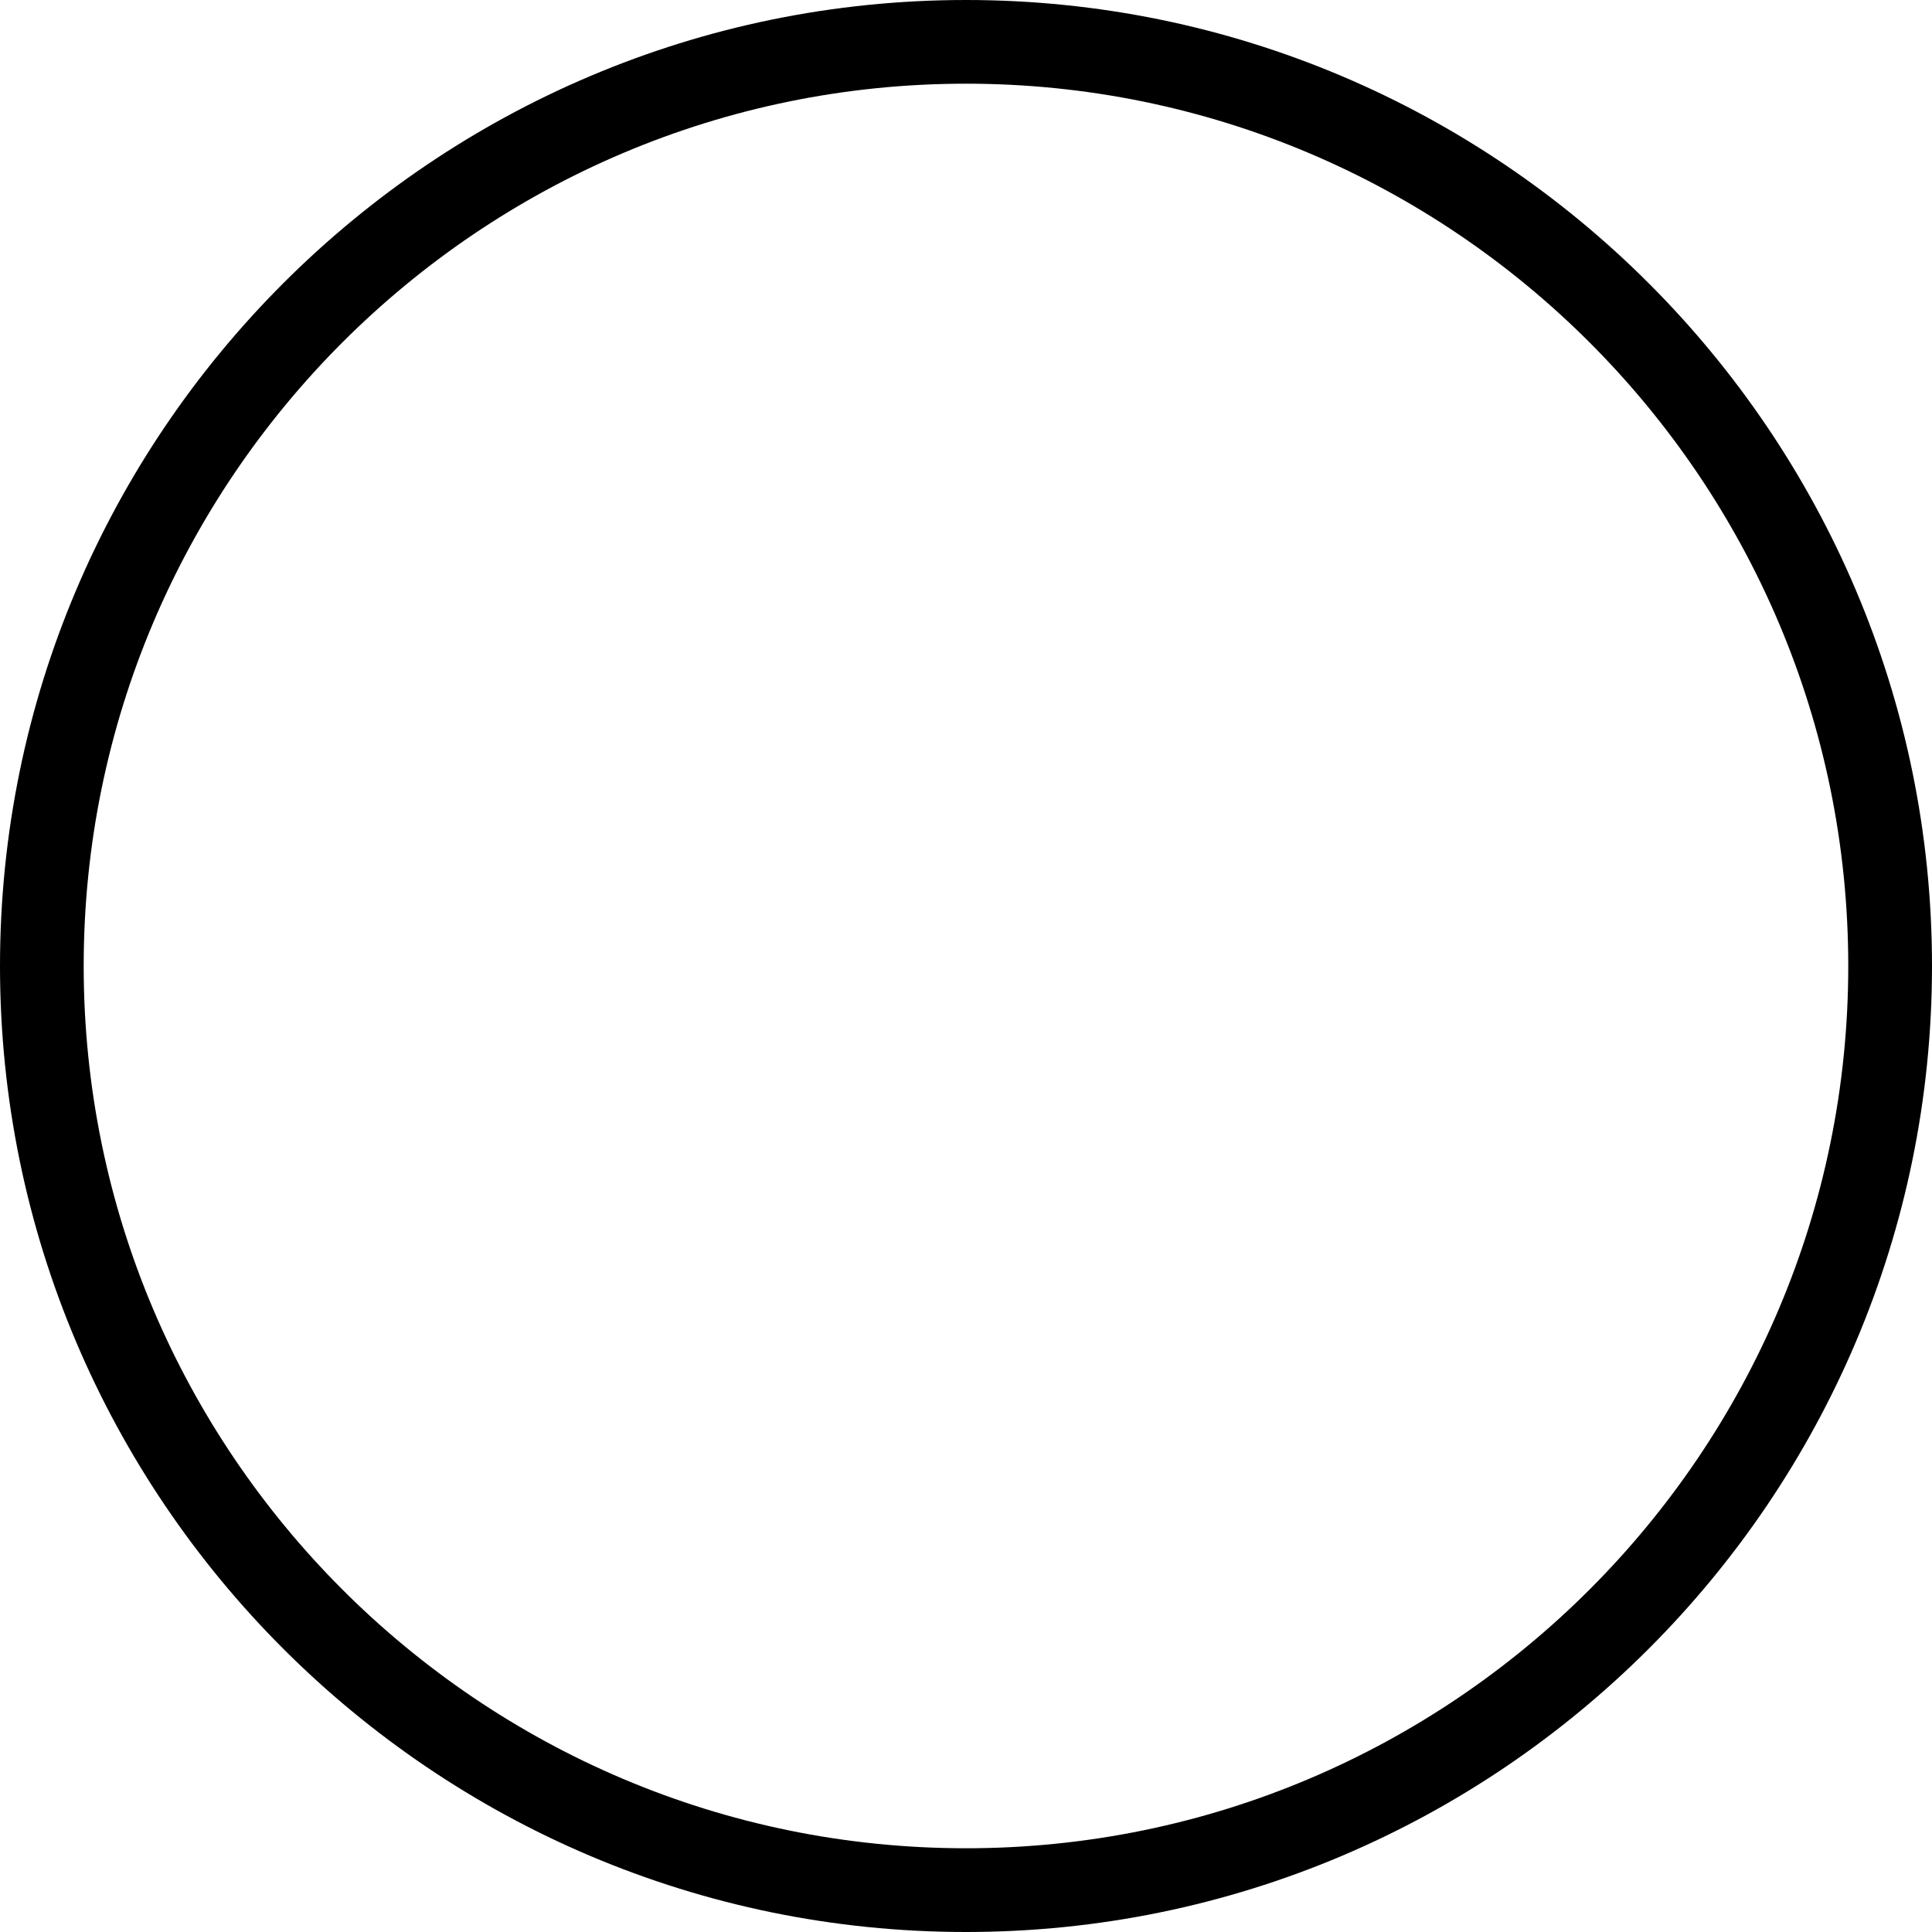 <?xml version="1.0" encoding="UTF-8"?> <svg xmlns="http://www.w3.org/2000/svg" width="233" height="233" viewBox="0 0 233 233" fill="none"> <path d="M116.499 0C52.261 0 0 52.261 0 116.501C0 180.742 52.261 233 116.499 233C180.736 233 233 180.739 233 116.501C233 52.264 180.736 0 116.499 0ZM116.499 222.901C57.828 222.901 10.093 175.169 10.093 116.499C10.093 57.828 57.825 10.093 116.499 10.093C175.172 10.093 222.901 57.828 222.901 116.499C222.901 175.169 175.169 222.901 116.499 222.901Z" fill="black"></path> </svg> 